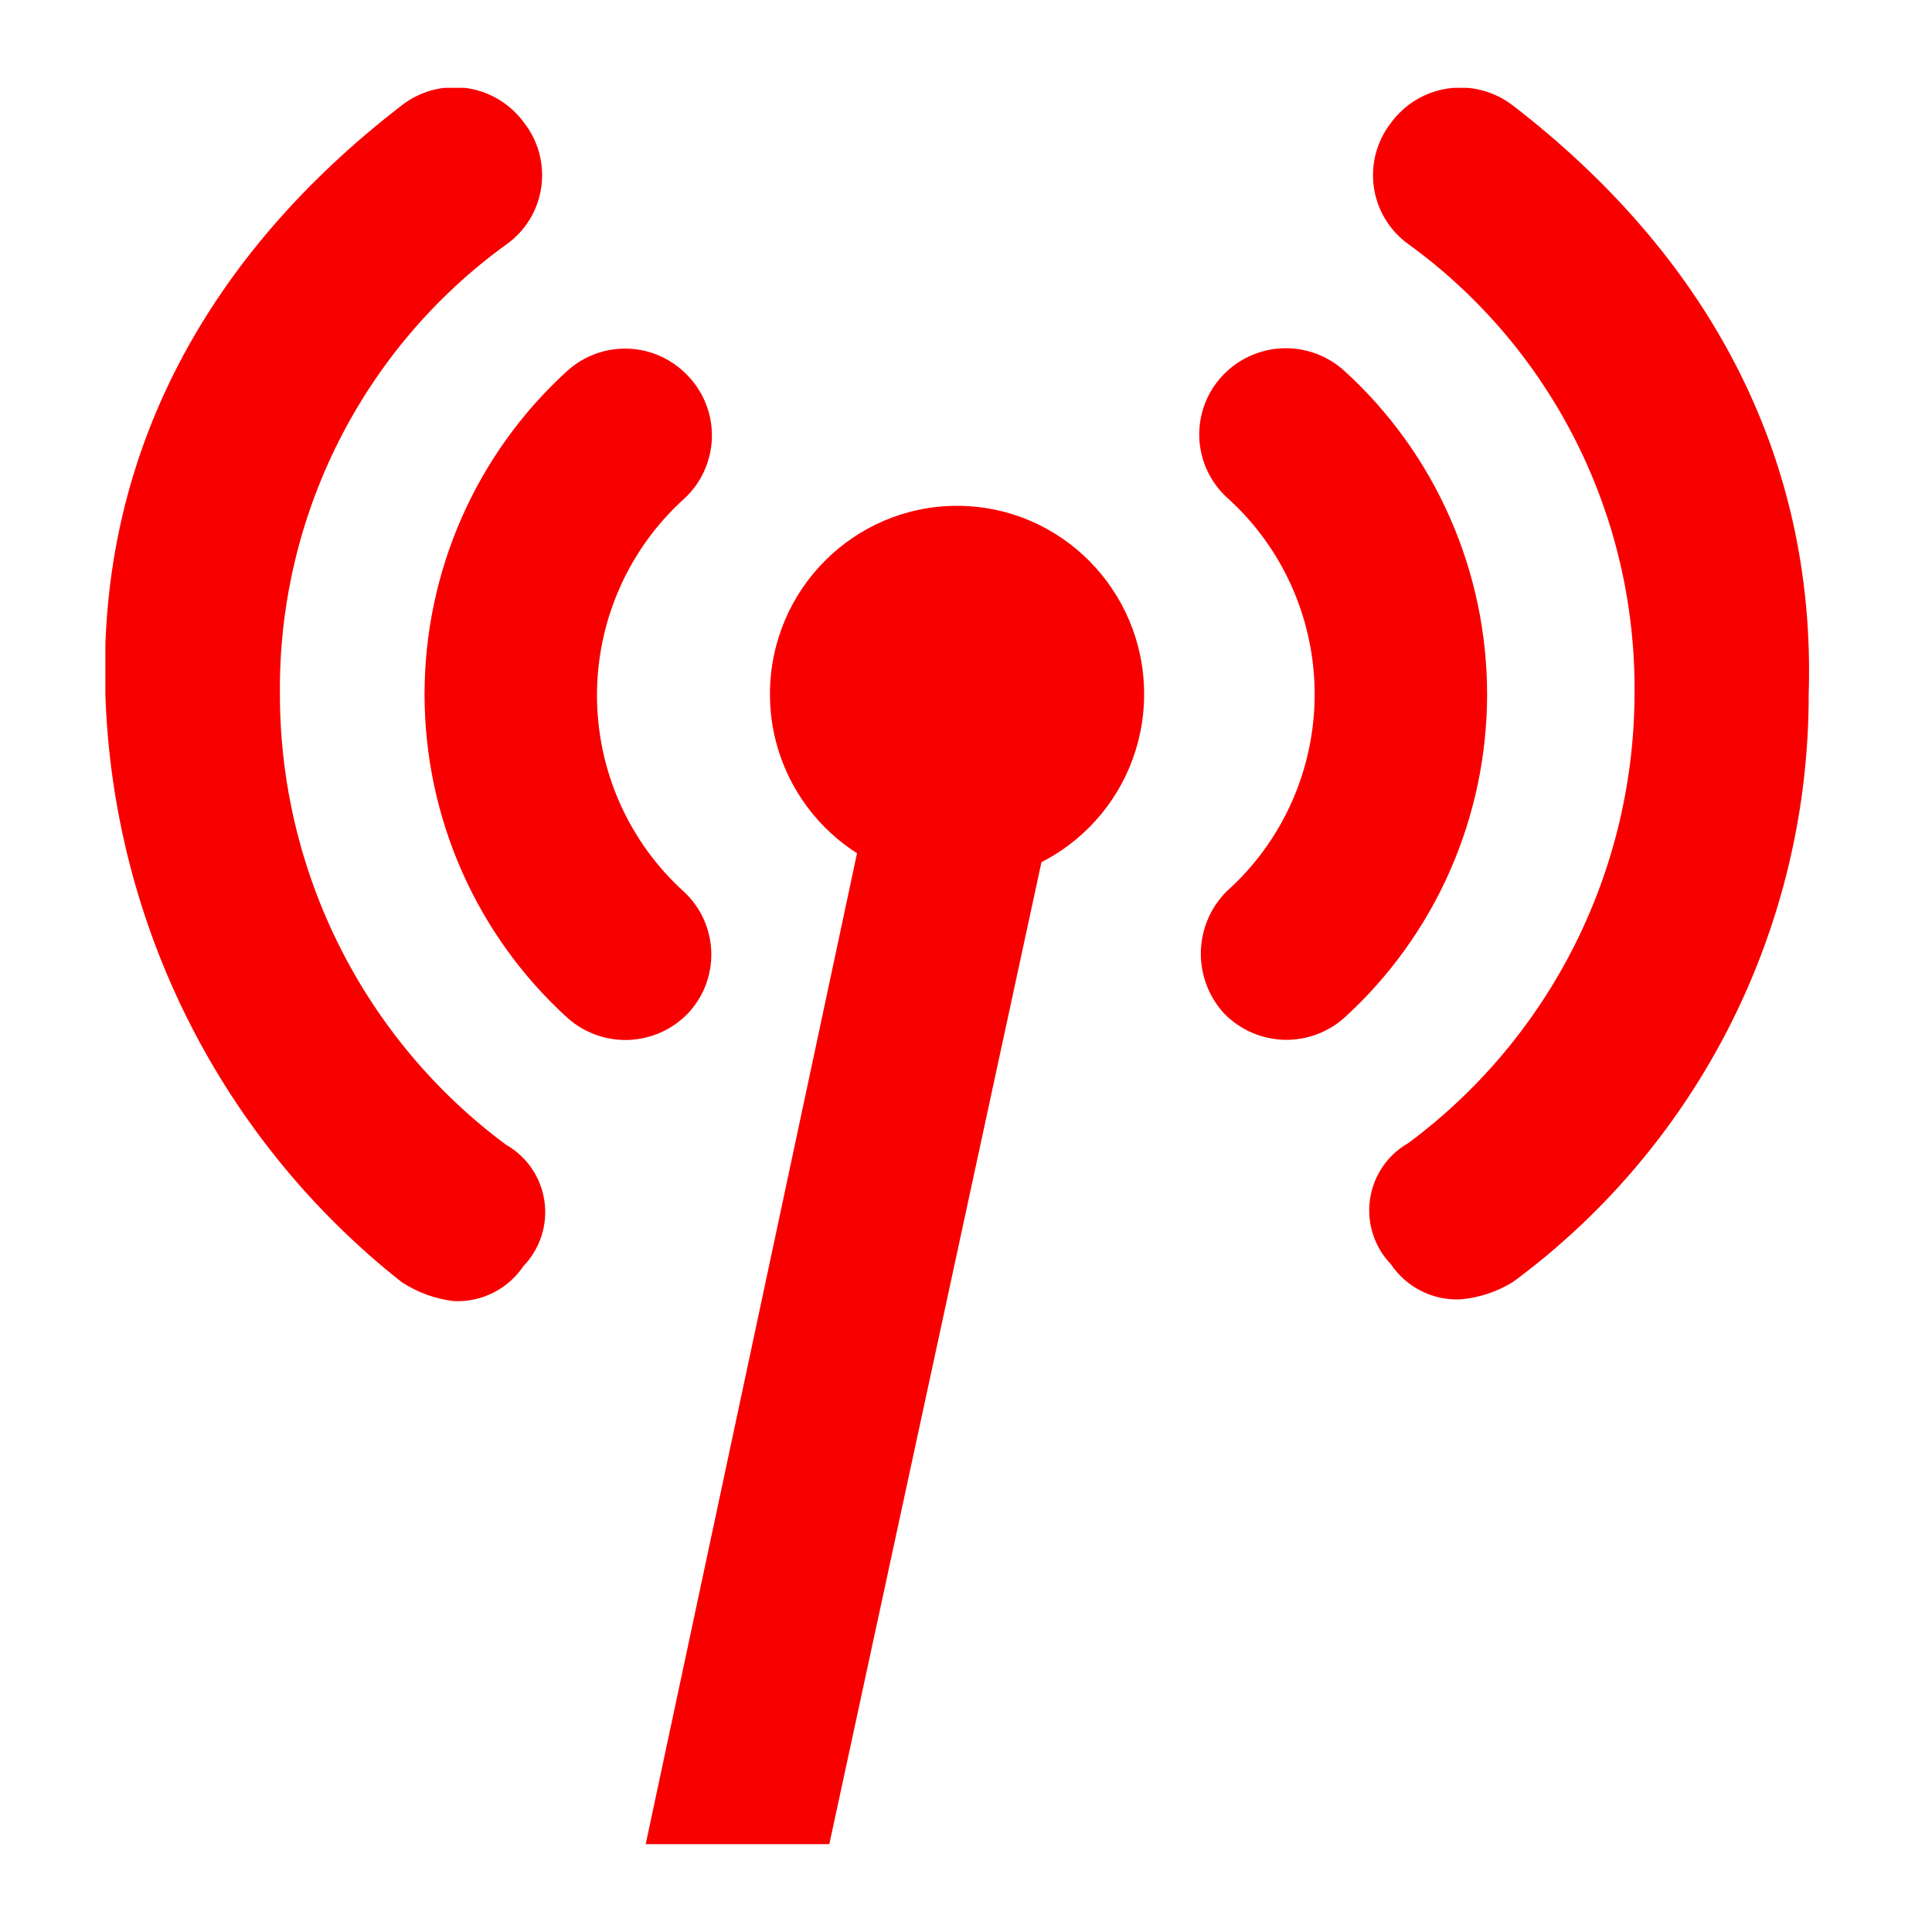 <svg width="110" height="110" viewBox="0 0 110 110" fill="none" xmlns="http://www.w3.org/2000/svg">
<g clip-path="url(#clip0_1084_6083)">
<path d="M52.821 43.1H56.02C56.492 43.089 56.962 43.173 57.401 43.347C57.841 43.521 58.242 43.782 58.58 44.113C58.919 44.444 59.188 44.84 59.373 45.277C59.558 45.715 59.654 46.185 59.657 46.66C59.676 46.913 59.676 47.167 59.657 47.42L47.217 105H36.763L49.363 45.92C49.531 45.123 49.966 44.407 50.596 43.894C51.225 43.381 52.011 43.1 52.821 43.1Z" fill="#F90000"/>
<path d="M32.272 57.92C29.721 55.593 27.683 52.755 26.288 49.588C24.893 46.42 24.172 42.994 24.172 39.53C24.172 36.066 24.893 32.639 26.288 29.472C27.683 26.305 29.721 23.467 32.272 21.14C33.234 20.259 34.502 19.796 35.801 19.852C37.1 19.909 38.325 20.479 39.208 21.44C39.65 21.911 39.995 22.466 40.222 23.073C40.449 23.68 40.554 24.326 40.53 24.974C40.506 25.622 40.353 26.259 40.082 26.847C39.811 27.436 39.426 27.963 38.949 28.4C37.389 29.811 36.141 31.536 35.286 33.464C34.432 35.392 33.99 37.479 33.99 39.59C33.99 41.701 34.432 43.788 35.286 45.716C36.141 47.644 37.389 49.37 38.949 50.78C39.421 51.219 39.801 51.748 40.067 52.337C40.333 52.926 40.479 53.562 40.498 54.208C40.516 54.854 40.406 55.498 40.175 56.101C39.943 56.704 39.594 57.254 39.148 57.72C38.249 58.64 37.032 59.174 35.75 59.211C34.469 59.249 33.222 58.786 32.272 57.92ZM28.814 65.18C29.398 65.51 29.898 65.971 30.276 66.526C30.655 67.082 30.902 67.717 30.998 68.384C31.094 69.051 31.036 69.731 30.83 70.371C30.624 71.012 30.274 71.597 29.808 72.08C29.372 72.729 28.777 73.254 28.081 73.604C27.385 73.954 26.611 74.118 25.833 74.08C24.777 73.953 23.764 73.584 22.872 73C17.801 69.002 13.663 63.935 10.748 58.154C7.833 52.373 6.212 46.019 6 39.54C5.523 25.74 11.962 14.4 22.872 6C23.392 5.595 23.987 5.299 24.622 5.13C25.257 4.961 25.919 4.922 26.57 5.015C27.221 5.108 27.846 5.332 28.409 5.673C28.972 6.014 29.461 6.465 29.848 7C30.247 7.513 30.539 8.102 30.705 8.732C30.872 9.362 30.91 10.019 30.817 10.664C30.724 11.309 30.503 11.928 30.165 12.484C29.828 13.041 29.382 13.522 28.854 13.9C24.813 16.816 21.53 20.668 19.282 25.131C17.033 29.594 15.886 34.536 15.937 39.54C15.939 44.53 17.106 49.449 19.343 53.903C21.579 58.356 24.824 62.219 28.814 65.18ZM69.713 57.72C68.823 56.764 68.342 55.496 68.371 54.187C68.401 52.878 68.94 51.633 69.872 50.72C71.438 49.313 72.691 47.589 73.549 45.66C74.407 43.732 74.851 41.643 74.851 39.53C74.851 37.417 74.407 35.328 73.549 33.4C72.691 31.471 71.438 29.747 69.872 28.34C69.395 27.906 69.008 27.381 68.736 26.796C68.463 26.21 68.309 25.575 68.283 24.929C68.257 24.282 68.36 23.637 68.585 23.031C68.81 22.425 69.153 21.871 69.594 21.4C70.489 20.442 71.723 19.878 73.028 19.829C74.334 19.781 75.606 20.252 76.569 21.14C79.12 23.467 81.158 26.305 82.553 29.472C83.948 32.639 84.669 36.066 84.669 39.53C84.669 42.994 83.948 46.42 82.553 49.588C81.158 52.755 79.12 55.593 76.569 57.92C75.62 58.78 74.378 59.239 73.101 59.202C71.824 59.164 70.611 58.634 69.713 57.72ZM86.128 6C97.038 14.4 103.417 25.74 102.98 39.54C102.987 46.059 101.464 52.487 98.536 58.301C95.607 64.115 91.356 69.152 86.128 73C85.229 73.551 84.216 73.886 83.167 73.98C82.389 74.018 81.615 73.854 80.919 73.504C80.223 73.154 79.628 72.629 79.192 71.98C78.726 71.497 78.376 70.912 78.17 70.271C77.964 69.63 77.906 68.951 78.002 68.284C78.098 67.617 78.345 66.982 78.724 66.426C79.102 65.871 79.602 65.41 80.186 65.08C84.176 62.119 87.421 58.256 89.657 53.803C91.894 49.349 93.061 44.43 93.064 39.44C93.103 34.457 91.954 29.537 89.713 25.093C87.472 20.649 84.205 16.811 80.186 13.9C79.658 13.522 79.212 13.041 78.875 12.484C78.537 11.928 78.315 11.309 78.222 10.664C78.13 10.019 78.168 9.362 78.334 8.732C78.501 8.102 78.793 7.513 79.192 7C79.579 6.471 80.066 6.025 80.625 5.687C81.185 5.35 81.806 5.128 82.451 5.035C83.097 4.942 83.755 4.979 84.386 5.145C85.017 5.311 85.609 5.601 86.128 6Z" fill="#F90000"/>
<path d="M54.49 50.24C60.373 50.24 65.142 45.441 65.142 39.52C65.142 33.6 60.373 28.8 54.49 28.8C48.607 28.8 43.838 33.6 43.838 39.52C43.838 45.441 48.607 50.24 54.49 50.24Z" fill="#F90000"/>
</g>
<defs>
<clipPath id="clip0_1084_6083">
<rect width="97" height="100" fill="white" transform="translate(6 5)"/>
</clipPath>
</defs>
</svg>
